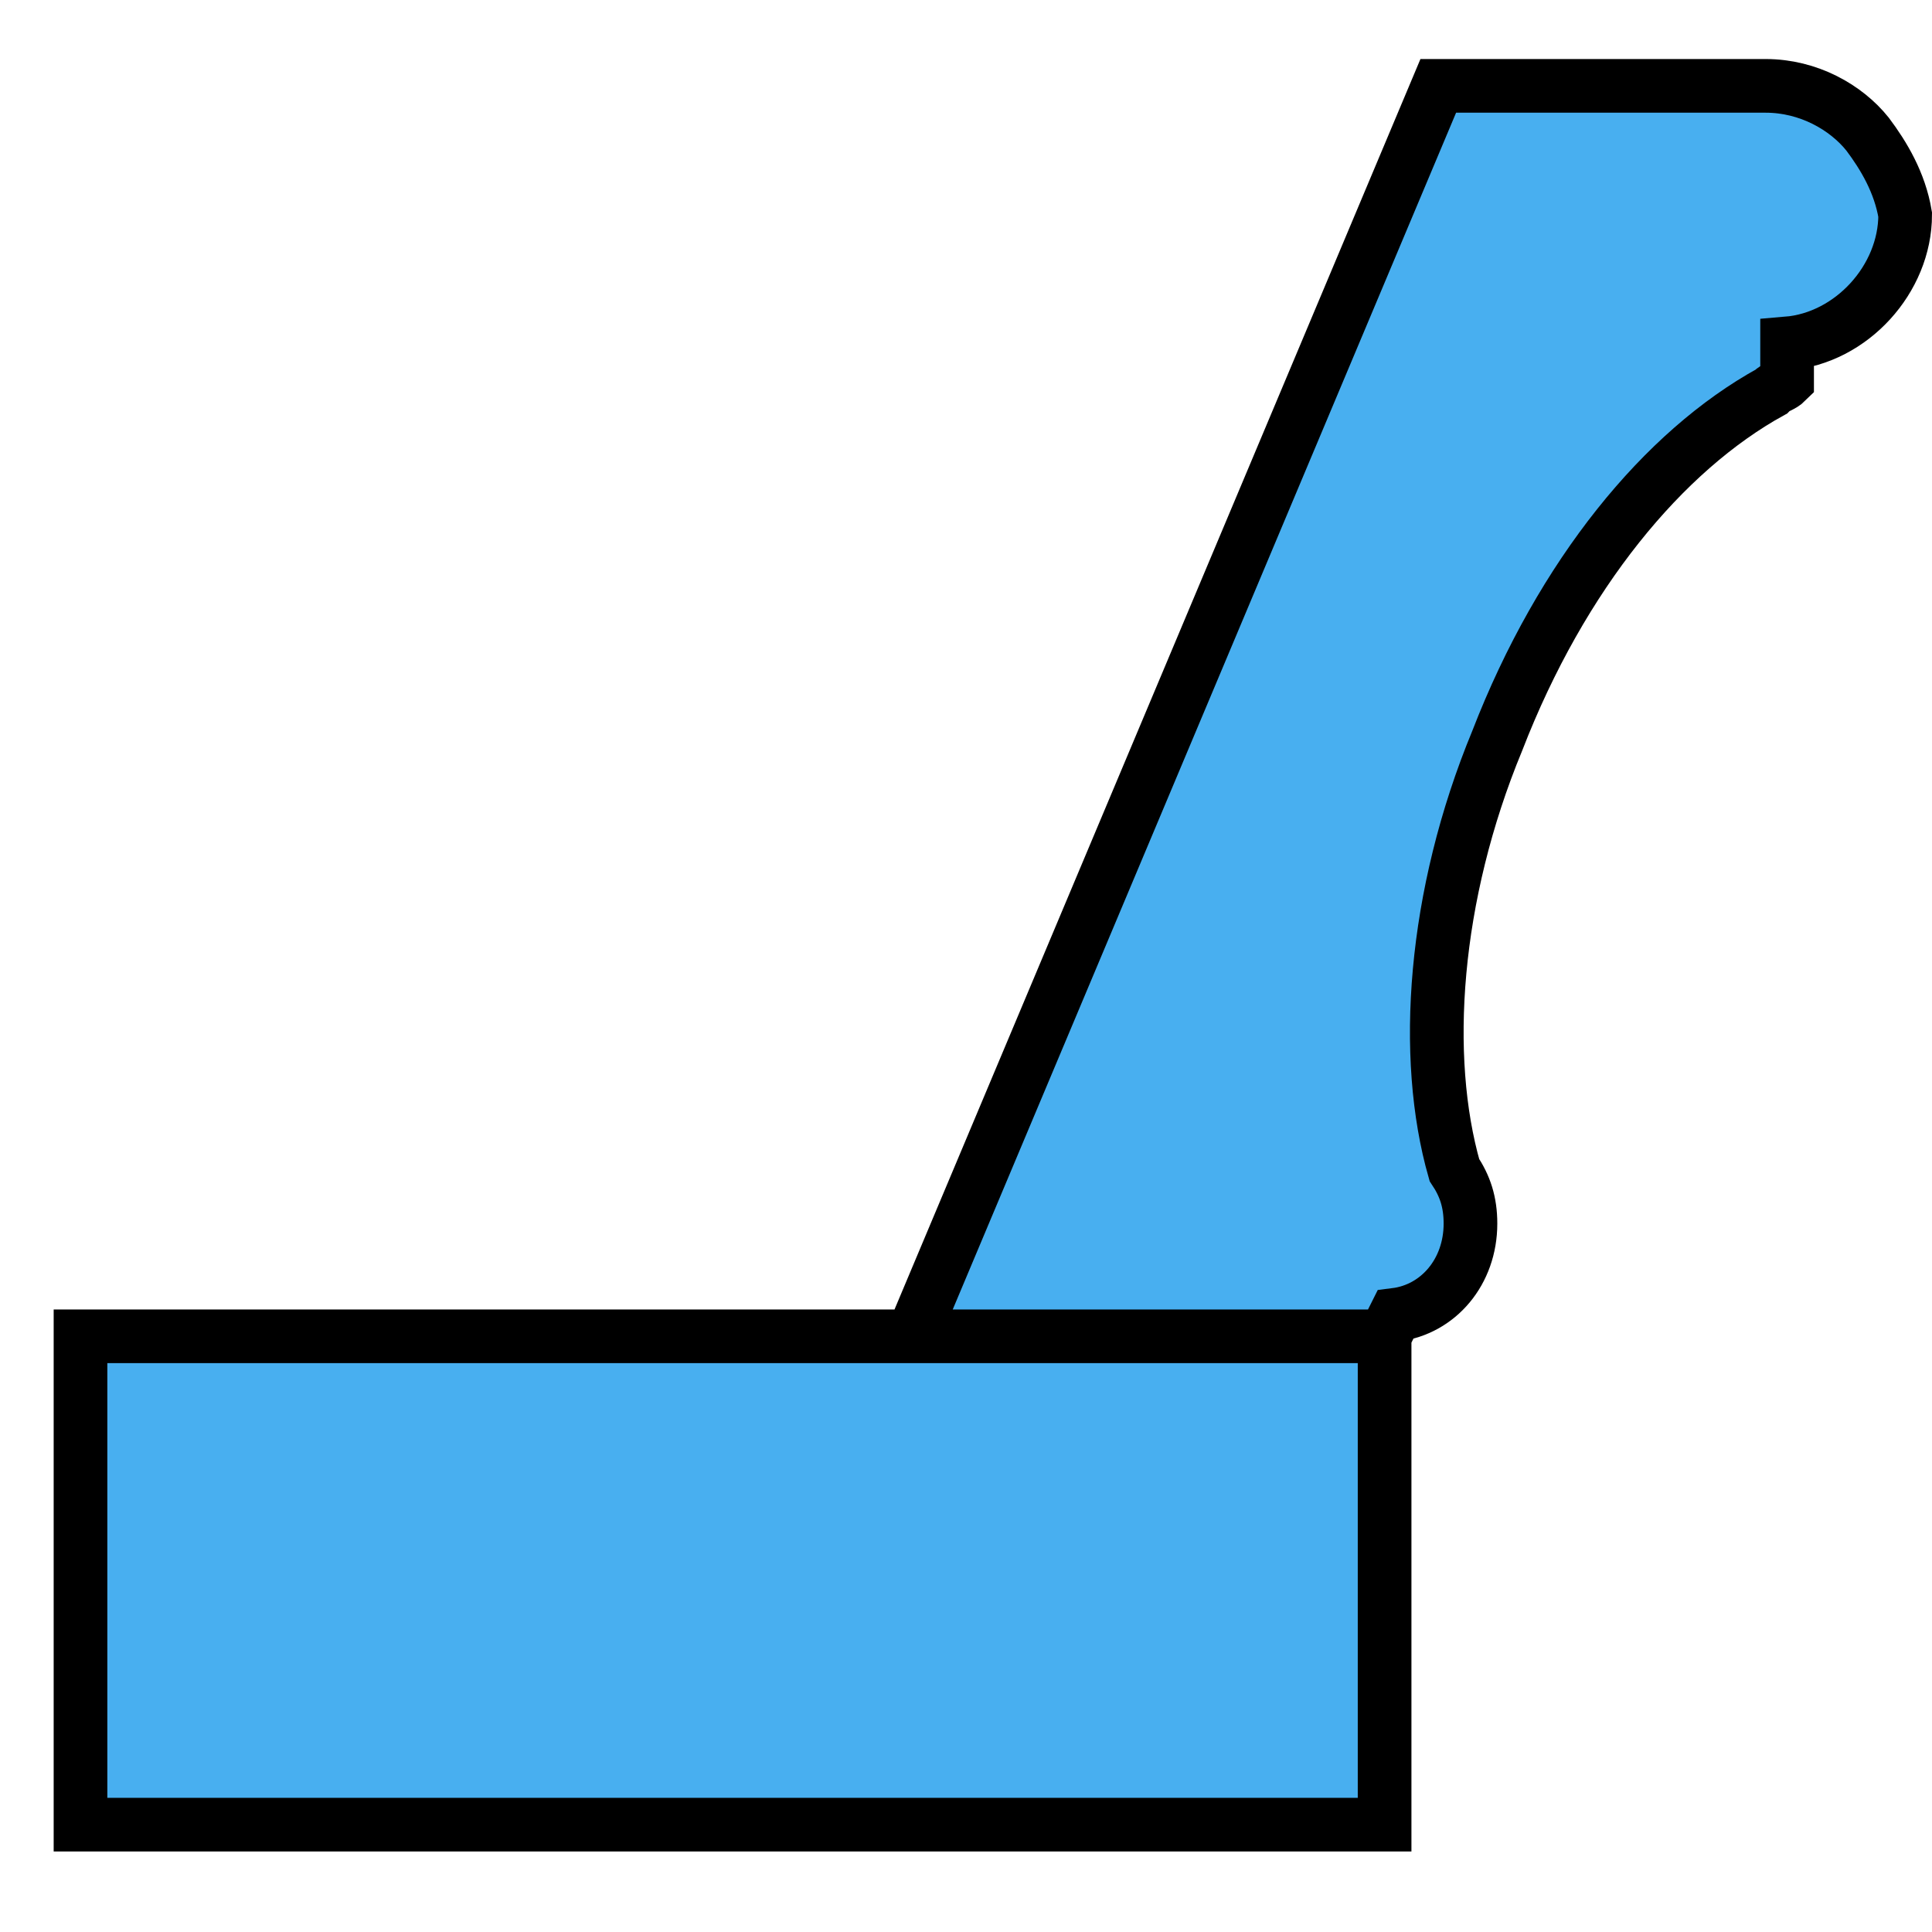 <svg version="1.1" id="图层_2" xmlns="http://www.w3.org/2000/svg" x="0" y="0" width="36" height="36" xml:space="preserve"><style>.st0{fill:none;stroke:#182026;stroke-linecap:round;stroke-linejoin:round}.st0,.st1,.st2{stroke-miterlimit:10}.st1{stroke-linecap:round;stroke-linejoin:round;fill:none;stroke:#48aff0}.st2{fill:#48aff0;stroke:#000}</style><g id="图层_1"><path class="st2" d="M1.5 24.9h24.3V34H1.5zM34.8 2.5c-.4-.5-1.1-.9-1.9-.9h-6.1L17 24.9h8.8l.2-.4c.8-.1 1.4-.8 1.4-1.7 0-.4-.1-.7-.3-1-.6-2.1-.4-5.1.8-8 1.2-3.1 3.1-5.4 5.1-6.5.1-.1.2-.1.3-.2v-.7c1.2-.1 2.2-1.2 2.2-2.4-.1-.6-.4-1.1-.7-1.5z"/></g></svg>